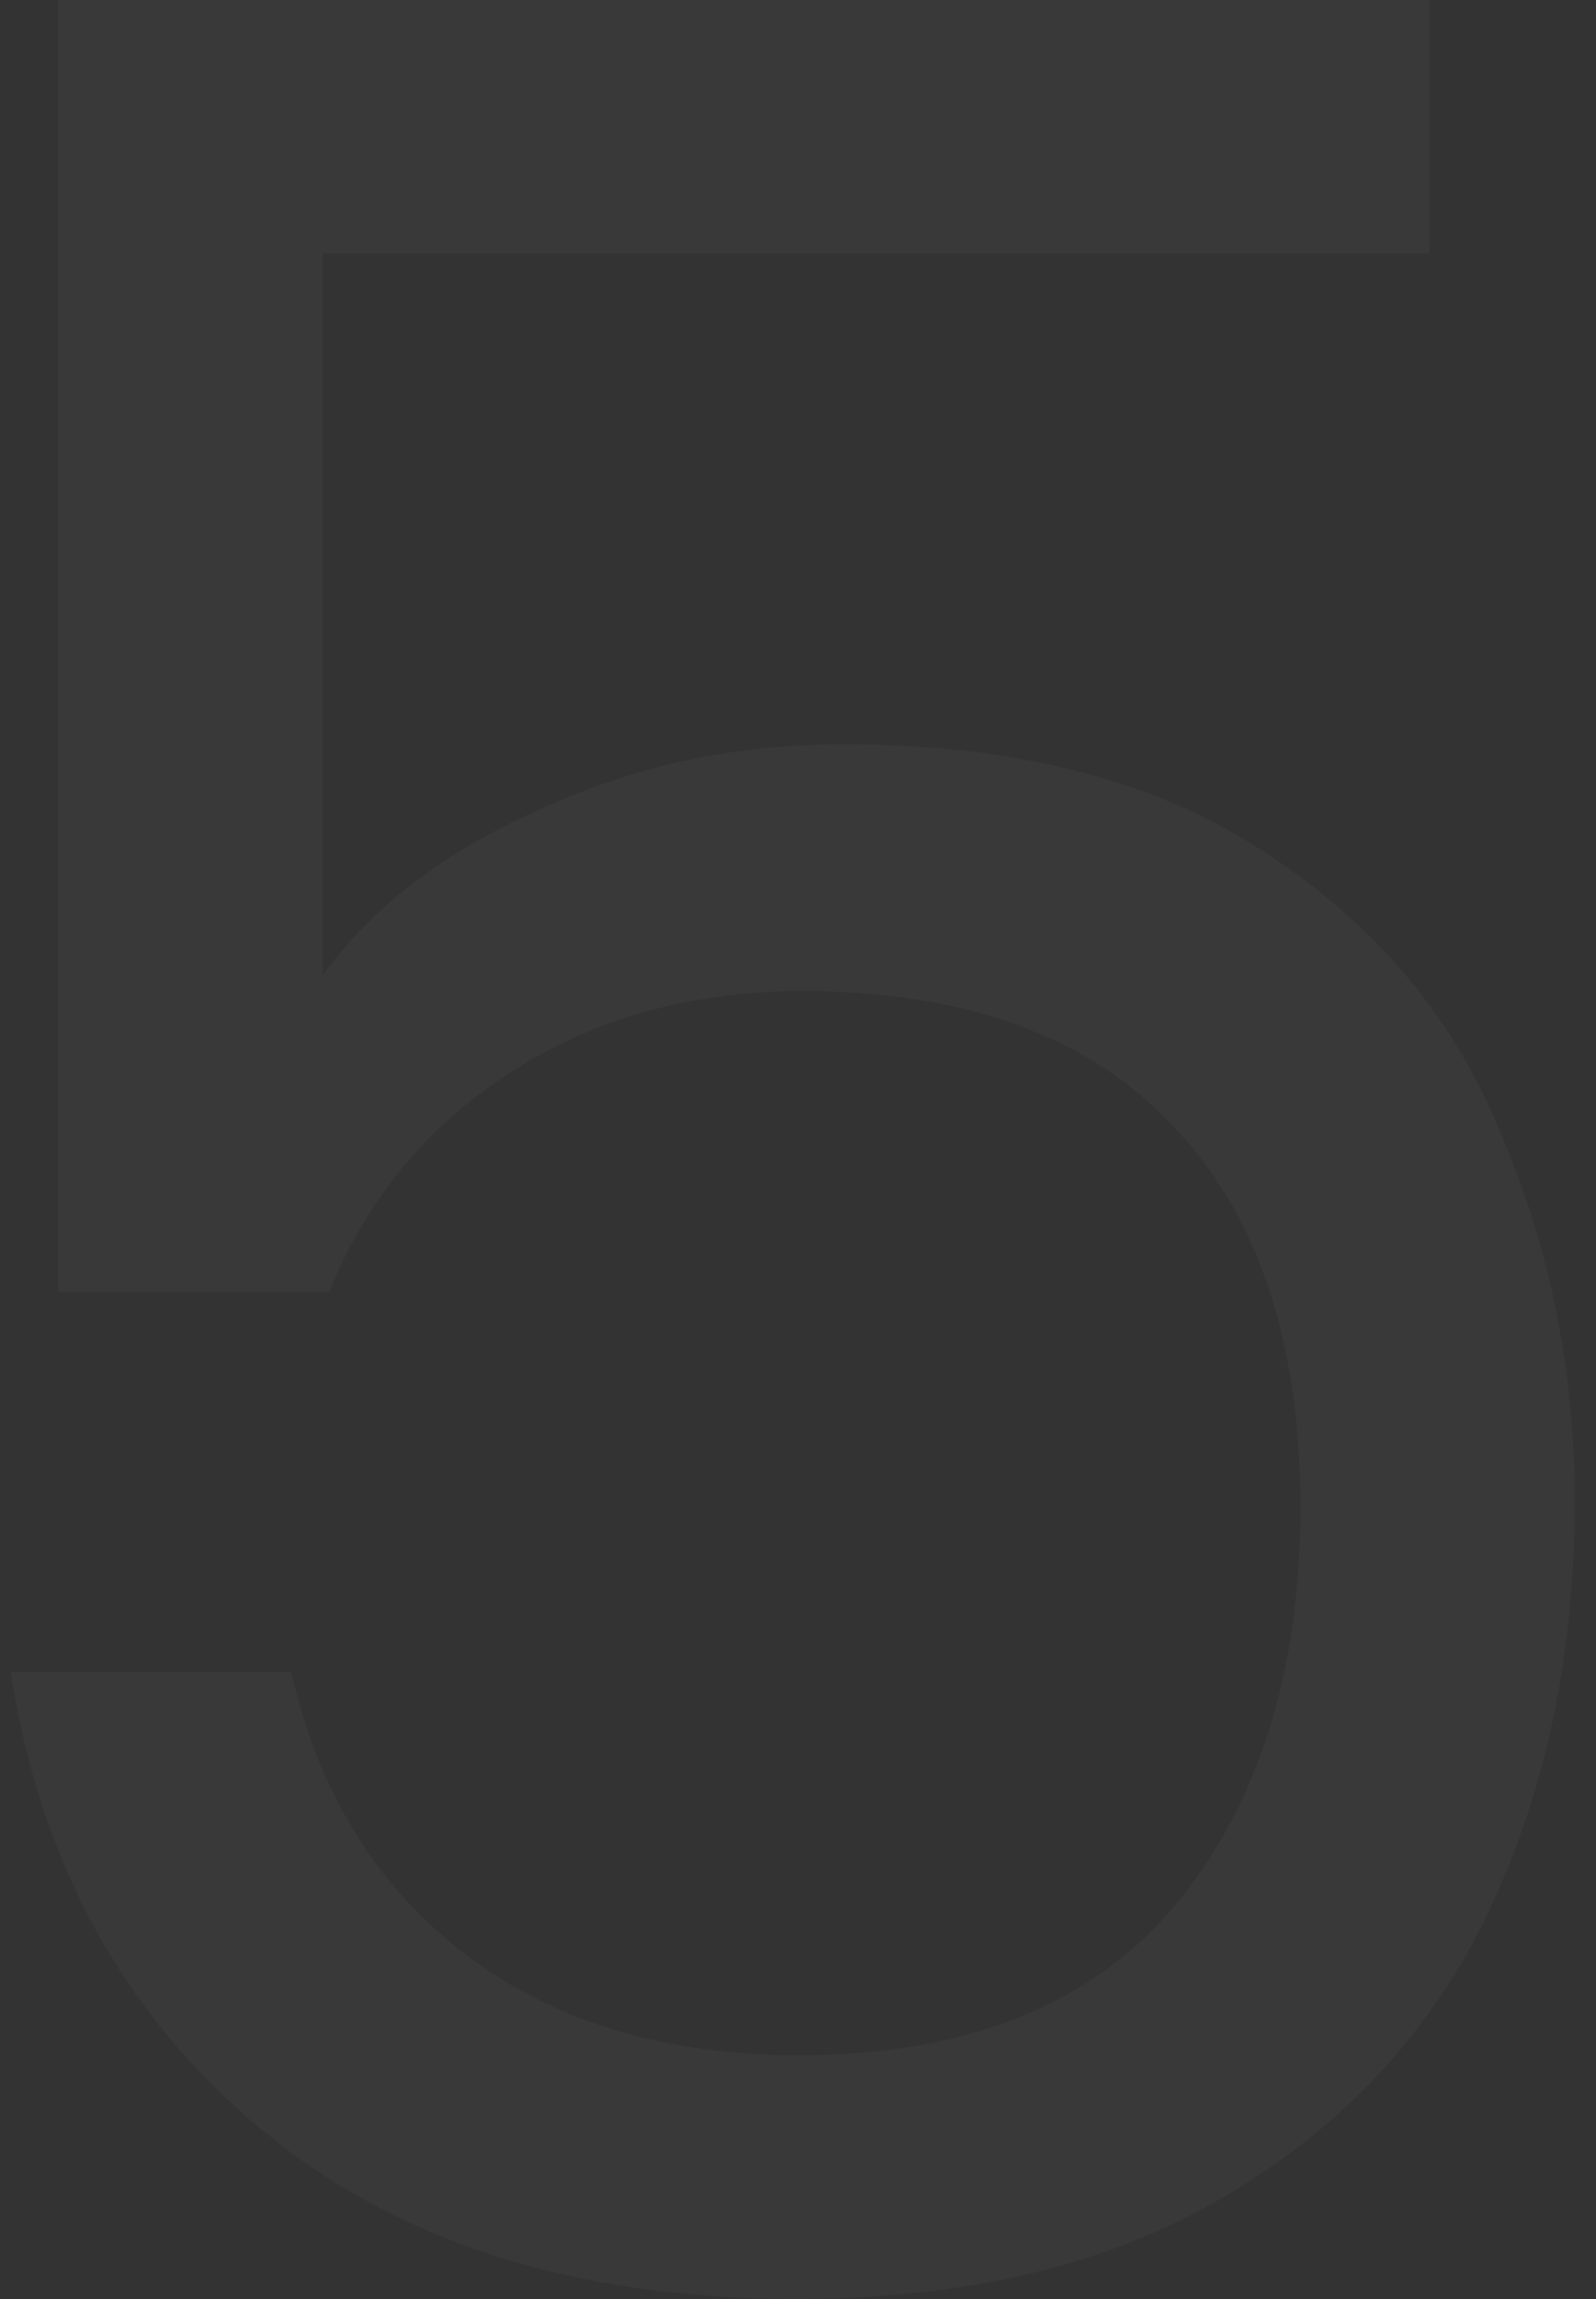 <?xml version="1.0" encoding="UTF-8" standalone="no"?><svg width="50" height="72" viewBox="0 0 50 72" fill="none" xmlns="http://www.w3.org/2000/svg">
<rect x="0" y="0" width="50" height="72" fill="#333333" stroke="none"/>
<path opacity="0.03" d="M44.789 7.934H10.114V30.546C11.629 28.43 13.868 26.711 16.831 25.388C19.795 24 22.989 23.306 26.414 23.306C31.881 23.306 36.326 24.463 39.751 26.777C43.176 29.025 45.612 31.967 47.061 35.603C48.576 39.174 49.334 42.975 49.334 47.008C49.334 51.769 48.444 56.033 46.666 59.802C44.888 63.57 42.155 66.546 38.467 68.727C34.844 70.909 30.333 72 24.932 72C18.017 72 12.419 70.215 8.138 66.645C3.857 63.074 1.256 58.314 0.333 52.364H9.126C9.982 56.132 11.793 59.074 14.559 61.19C17.325 63.306 20.816 64.364 25.031 64.364C30.234 64.364 34.153 62.81 36.787 59.703C39.422 56.529 40.739 52.364 40.739 47.207C40.739 42.05 39.422 38.083 36.787 35.306C34.153 32.463 30.267 31.041 25.13 31.041C21.639 31.041 18.577 31.901 15.942 33.62C13.374 35.273 11.497 37.554 10.311 40.463H1.815V0H44.789V7.934Z" fill="white"/>
</svg>
